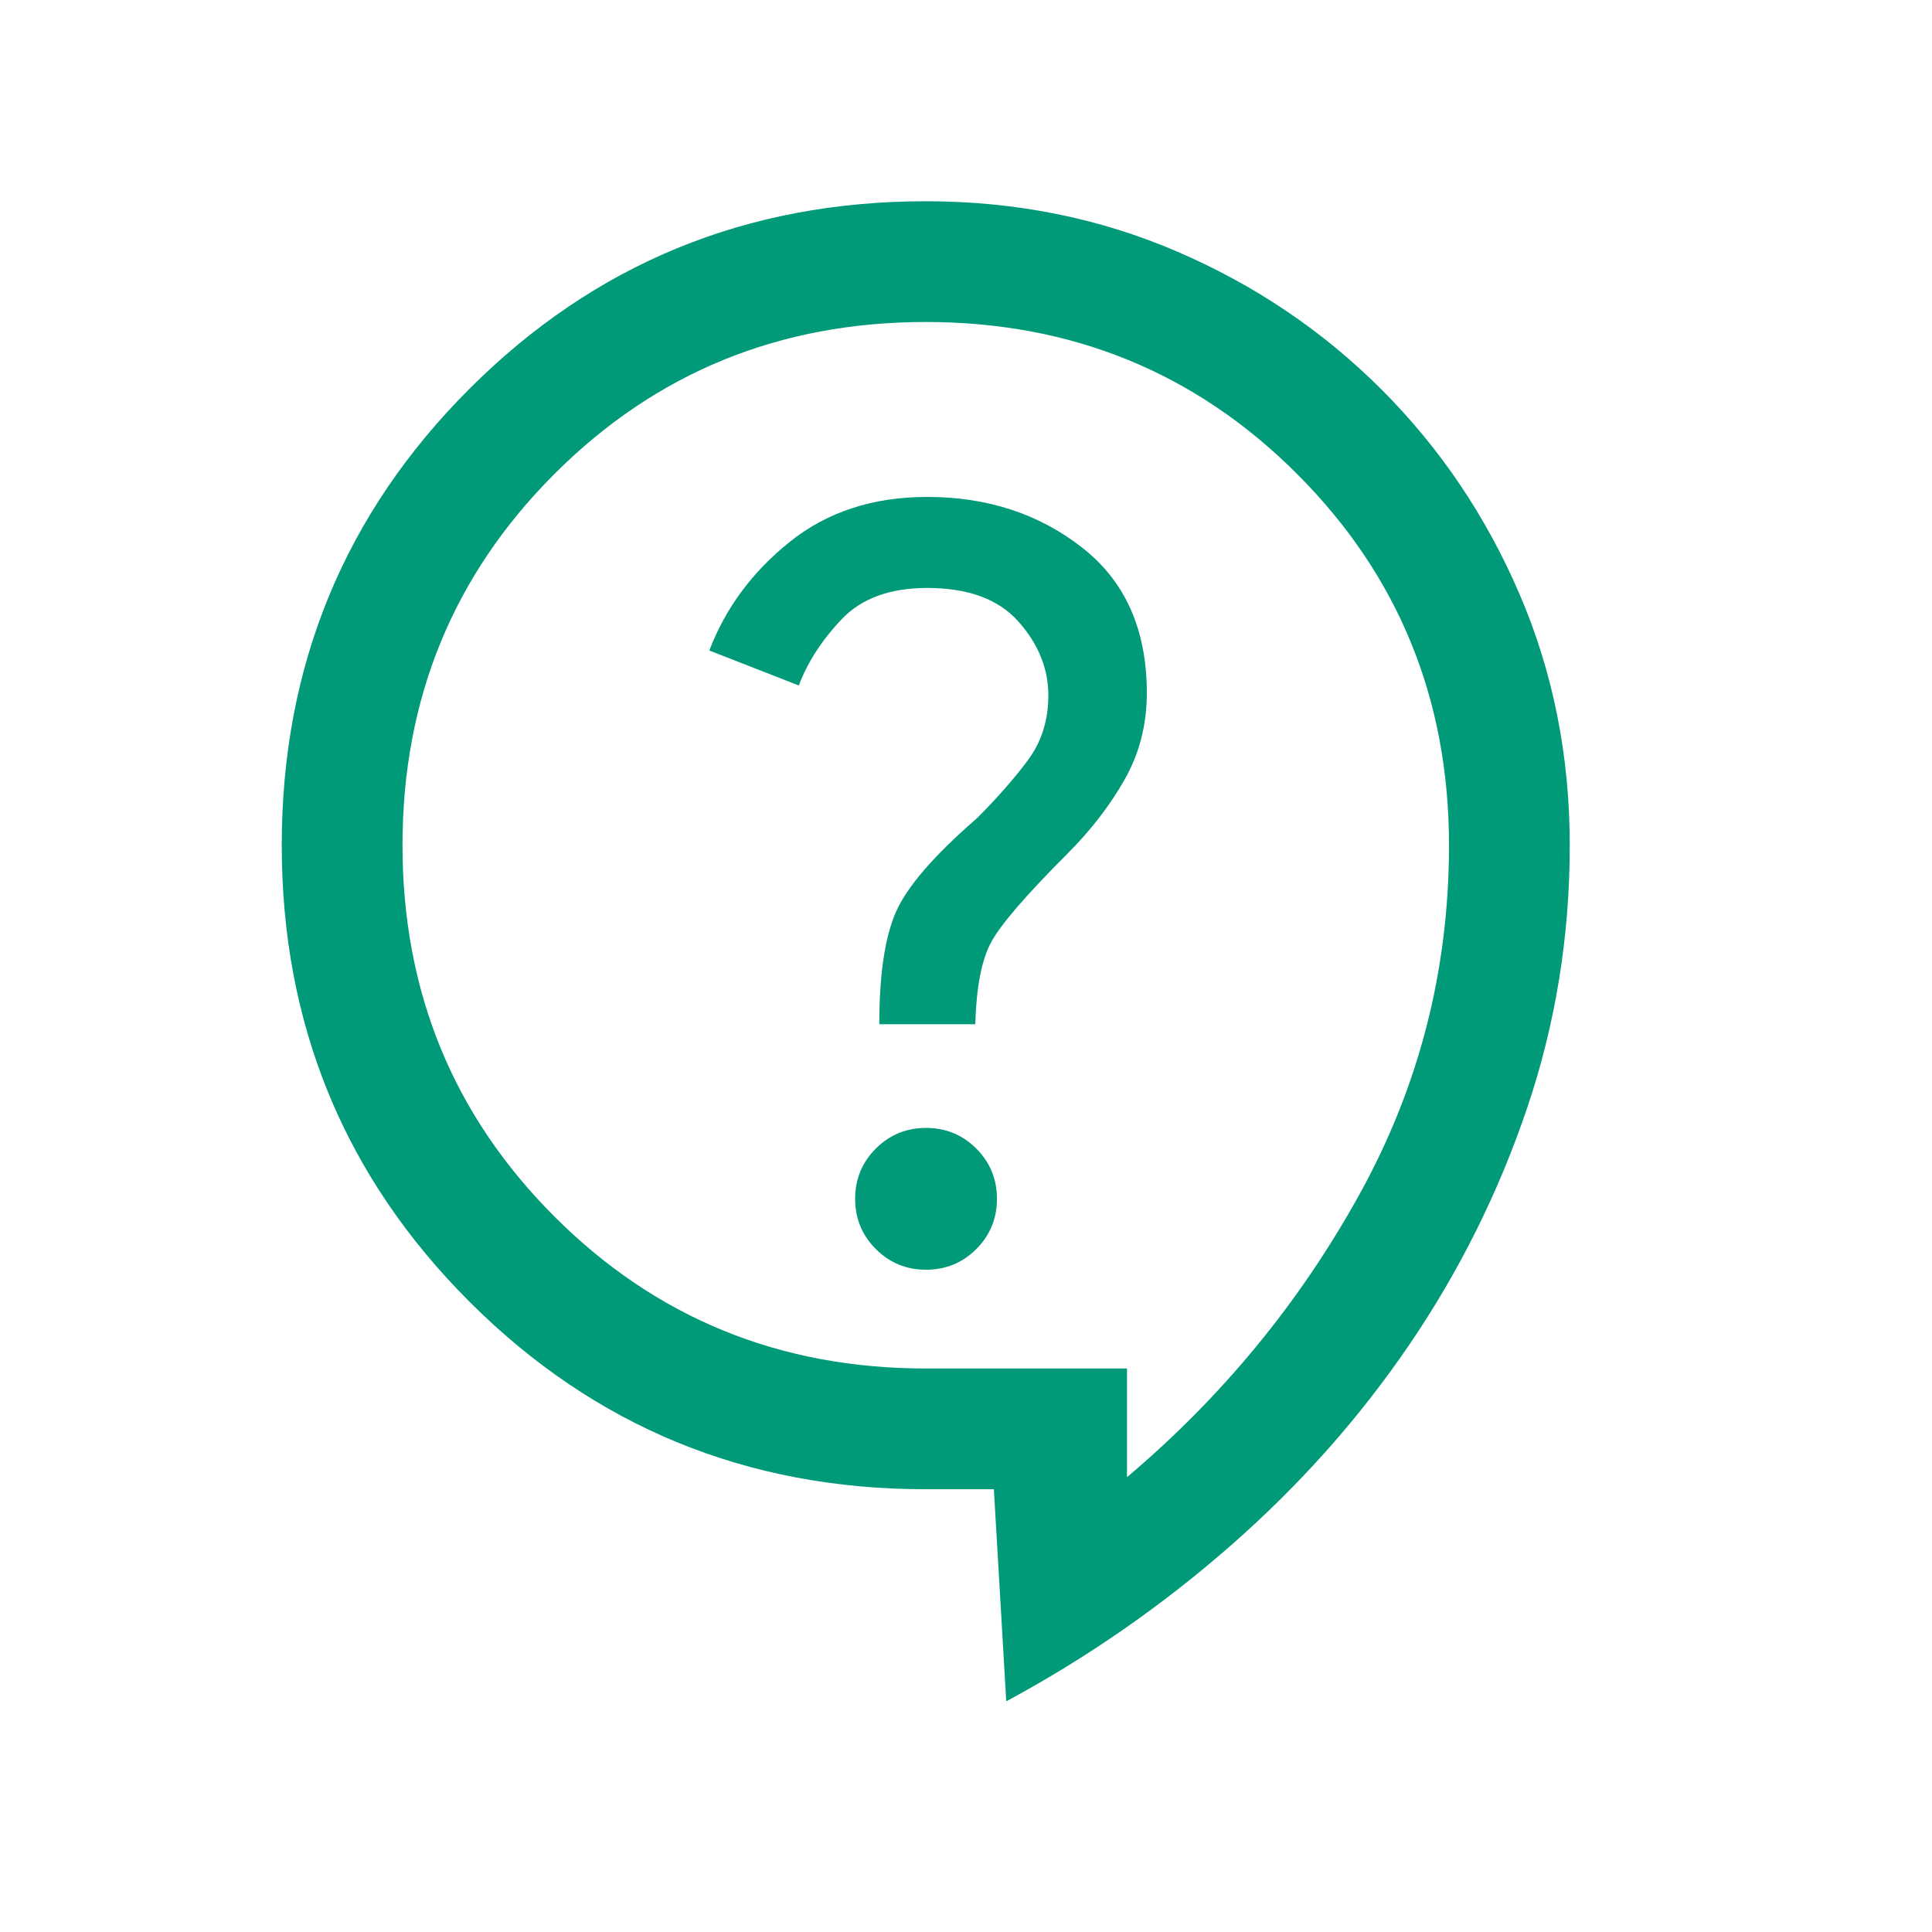 <svg xmlns="http://www.w3.org/2000/svg" height="24px" viewBox="0 -960 960 960" width="24px" fill="#009A79"><path d="M500-114.62 493.85-220H460q-133.54 0-226.77-93.23Q140-406.46 140-540q0-133.54 93.23-226.77Q326.46-860 460-860q66.77 0 124.81 24.96 58.04 24.96 101.65 68.58 43.62 43.61 68.58 101.65Q780-606.77 780-540q0 68.08-21.23 130.73-21.23 62.65-58.35 117.23-37.11 54.58-88.5 99.69-51.38 45.12-111.92 77.73ZM560-226q71-60 115.5-140.5T720-540q0-109-75.5-184.5T460-800q-109 0-184.5 75.5T200-540q0 109 75.5 184.5T460-280h100v54Zm-99.85-103.08q14.7 0 24.97-10.27 10.26-10.27 10.26-24.96 0-14.69-10.26-24.96-10.27-10.27-24.97-10.27-14.69 0-24.96 10.27-10.27 10.27-10.27 24.96 0 14.69 10.27 24.96 10.27 10.27 24.96 10.27Zm-23.23-122h47.69q.77-27.3 7.74-40.46 6.96-13.15 37.8-44 17.62-17.61 28.66-37.08 11.04-19.46 11.04-43.07 0-47.16-32.2-72.27-32.19-25.12-76.88-25.12-40.54 0-68.42 22.39-27.89 22.38-39.89 53.92l44.46 17.38q6.54-17.38 21.31-32.92 14.77-15.54 42.54-15.54 30.46 0 45.31 16.73 14.84 16.74 14.84 36.66 0 18.54-10.19 32.23-10.19 13.69-25.34 28.85-31.93 27.69-40.2 46.53-8.27 18.85-8.27 55.77ZM460-513Z"/></svg>